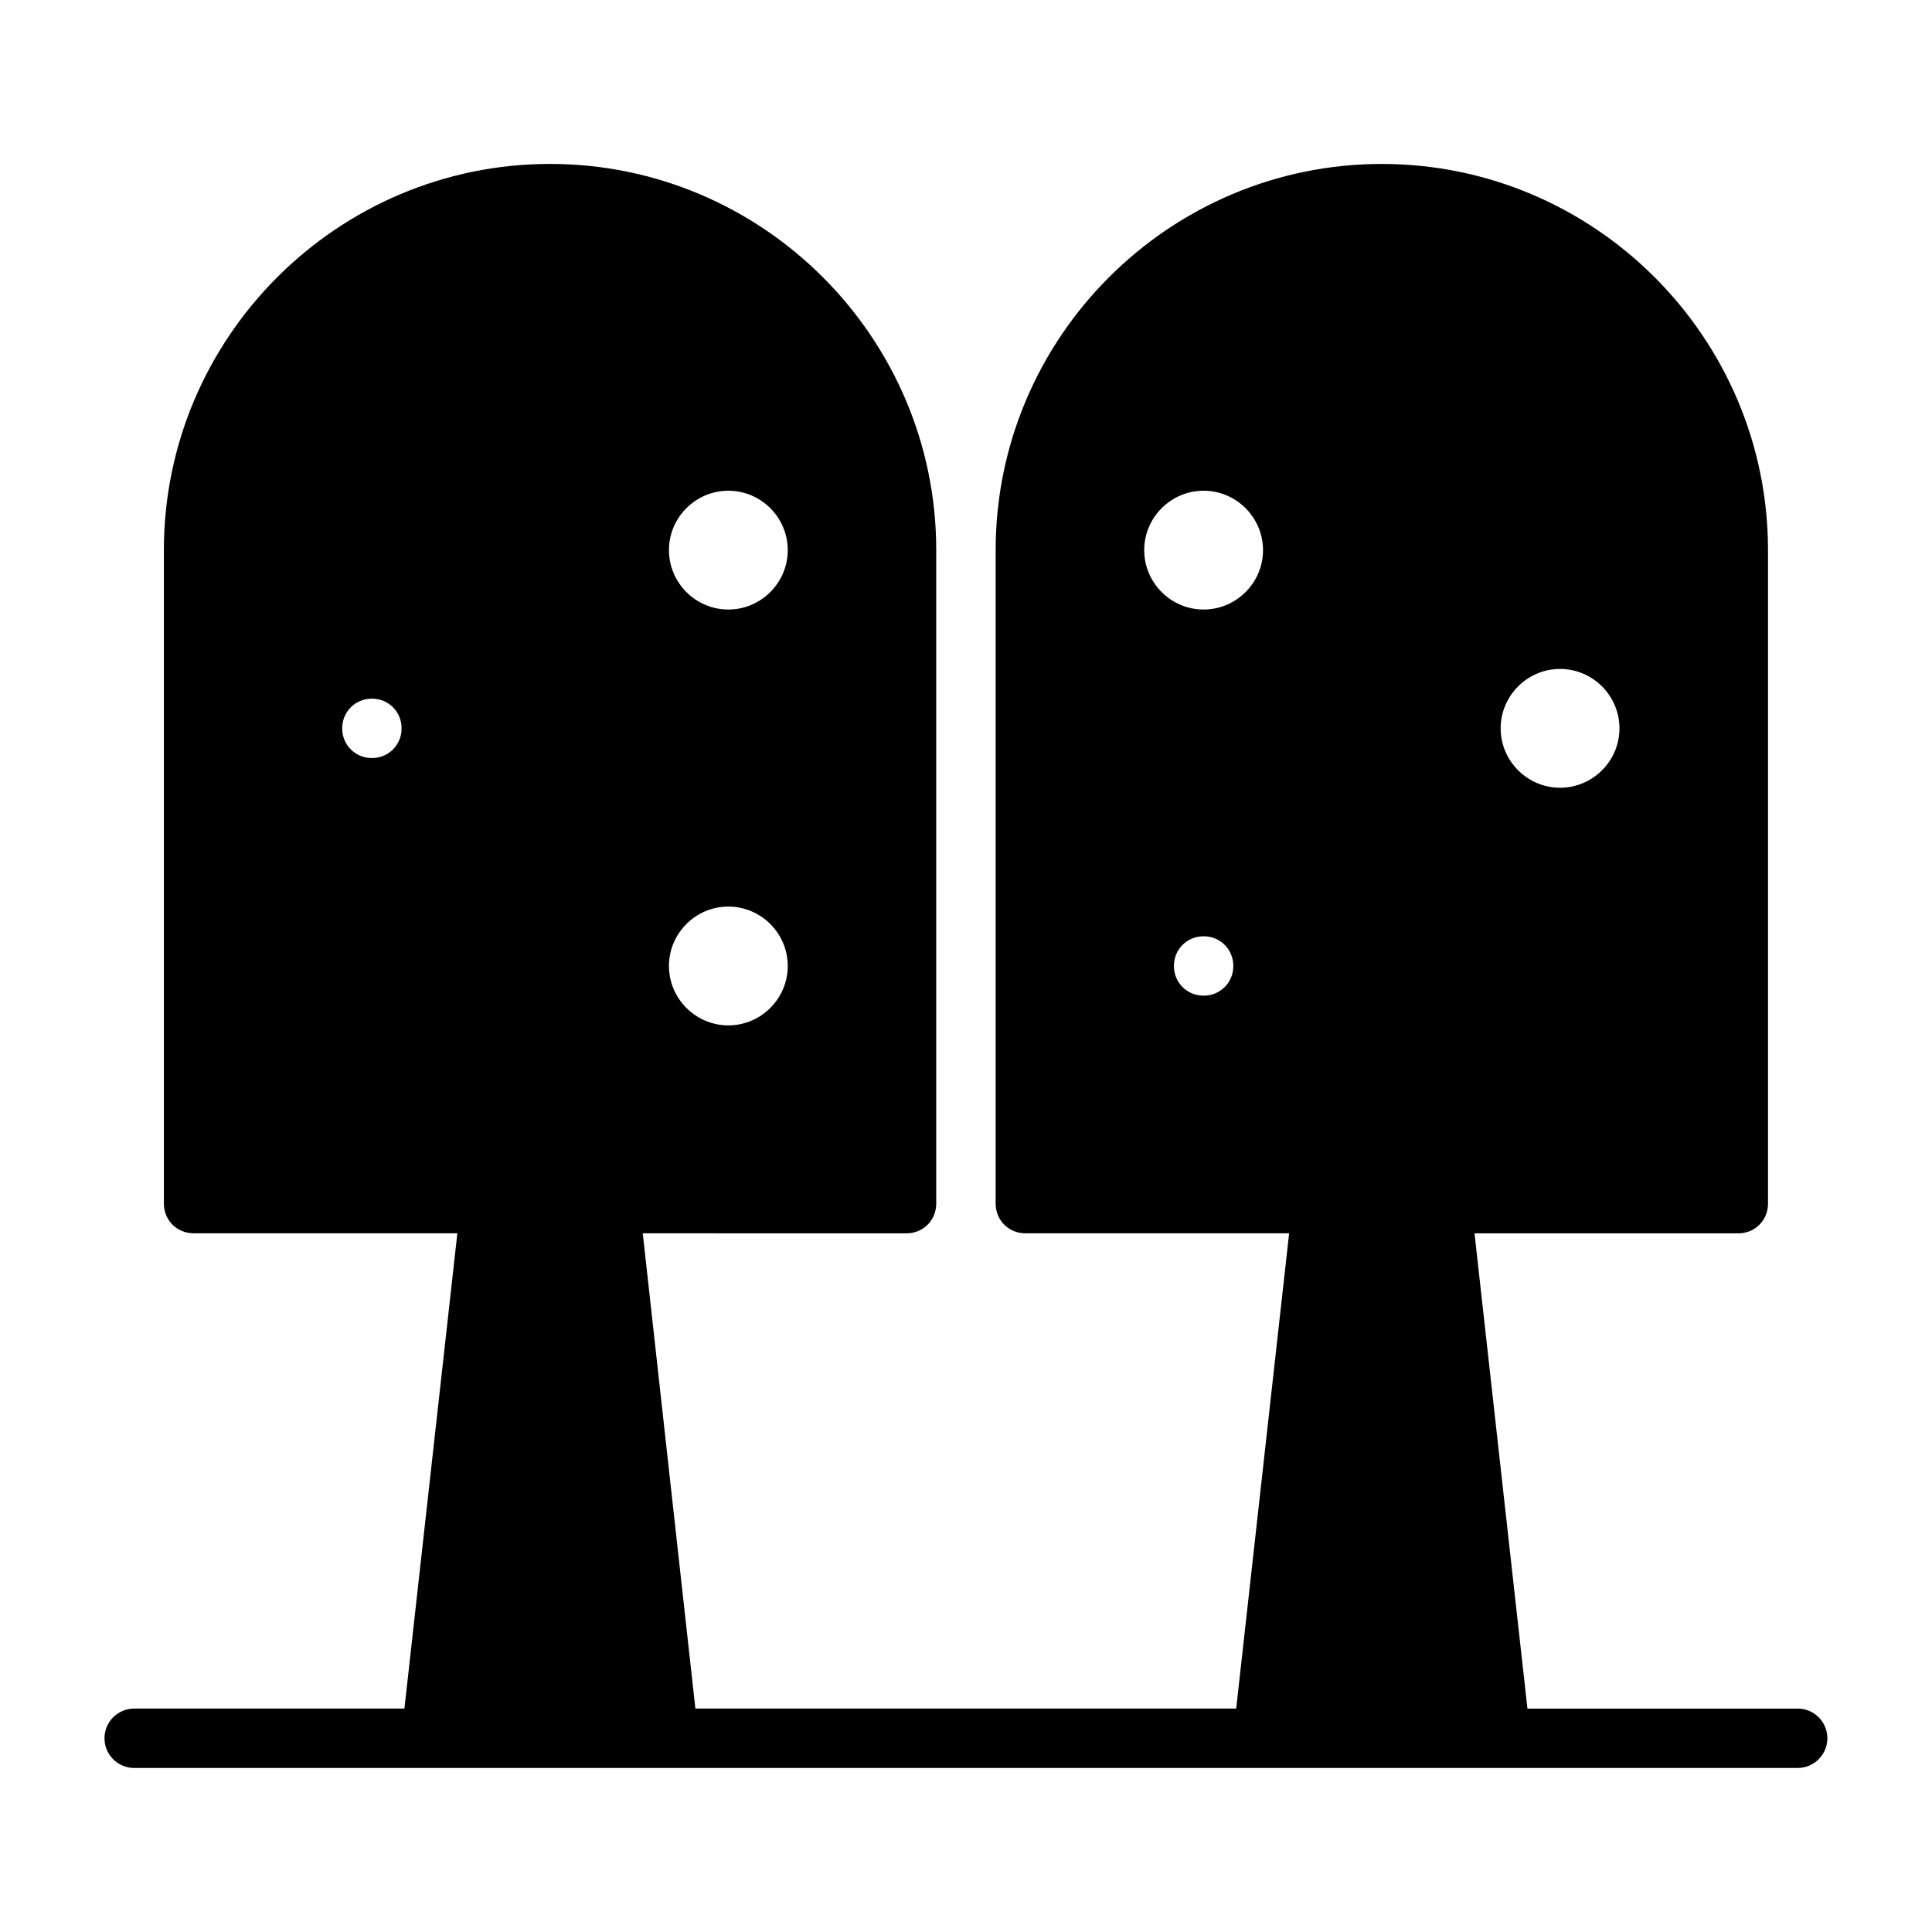 <?xml version="1.0" encoding="UTF-8"?>
<!-- Uploaded to: ICON Repo, www.svgrepo.com, Generator: ICON Repo Mixer Tools -->
<svg fill="#000000" width="800px" height="800px" version="1.1" viewBox="144 144 512 512" xmlns="http://www.w3.org/2000/svg">
 <path d="m620.41 596.8h-71.621l-14.027-125.95h69.906c4.41 0 7.871-3.465 7.871-7.871v-173.19c0-56.363-45.973-102.34-102.34-102.34s-102.34 45.973-102.34 102.34v173.18c0 4.41 3.465 7.871 7.871 7.871h69.902l-14.027 125.95h-143.32l-13.949-125.95 69.902 0.004c4.41 0 7.871-3.465 7.871-7.871v-173.19c0-56.363-45.973-102.34-102.34-102.34-56.363 0-102.34 45.973-102.34 102.34v173.18c0 4.41 3.465 7.871 7.871 7.871h69.902l-14.027 125.95-71.617 0.004c-4.344 0-7.871 3.527-7.871 7.871s3.527 7.871 7.871 7.871h141.7 0.316 298.82c4.344 0 7.871-3.527 7.871-7.871 0.004-4.348-3.523-7.871-7.871-7.871zm-78.719-259.78c0-8.66 7.086-15.742 15.742-15.742 8.66 0 15.742 7.086 15.742 15.742 0 8.66-7.086 15.742-15.742 15.742s-15.742-7.086-15.742-15.742zm-78.719 55.102c4.41 0 7.871 3.465 7.871 7.871 0 4.41-3.465 7.871-7.871 7.871-4.41 0-7.871-3.465-7.871-7.871-0.004-4.406 3.461-7.871 7.871-7.871zm0-86.59c-8.66 0-15.742-7.086-15.742-15.742 0-8.66 7.086-15.742 15.742-15.742 8.66 0 15.742 7.086 15.742 15.742s-7.086 15.742-15.742 15.742zm-125.95 0c-8.66 0-15.742-7.086-15.742-15.742 0-8.66 7.086-15.742 15.742-15.742 8.66 0 15.742 7.086 15.742 15.742s-7.086 15.742-15.742 15.742zm0 78.719c8.66 0 15.742 7.086 15.742 15.742 0 8.66-7.086 15.742-15.742 15.742-8.66 0-15.742-7.086-15.742-15.742-0.004-8.656 7.082-15.742 15.742-15.742zm-86.594-47.23c0 4.41-3.465 7.871-7.871 7.871-4.41 0-7.871-3.465-7.871-7.871 0-4.41 3.465-7.871 7.871-7.871 4.406-0.004 7.871 3.461 7.871 7.871z"/>
</svg>
